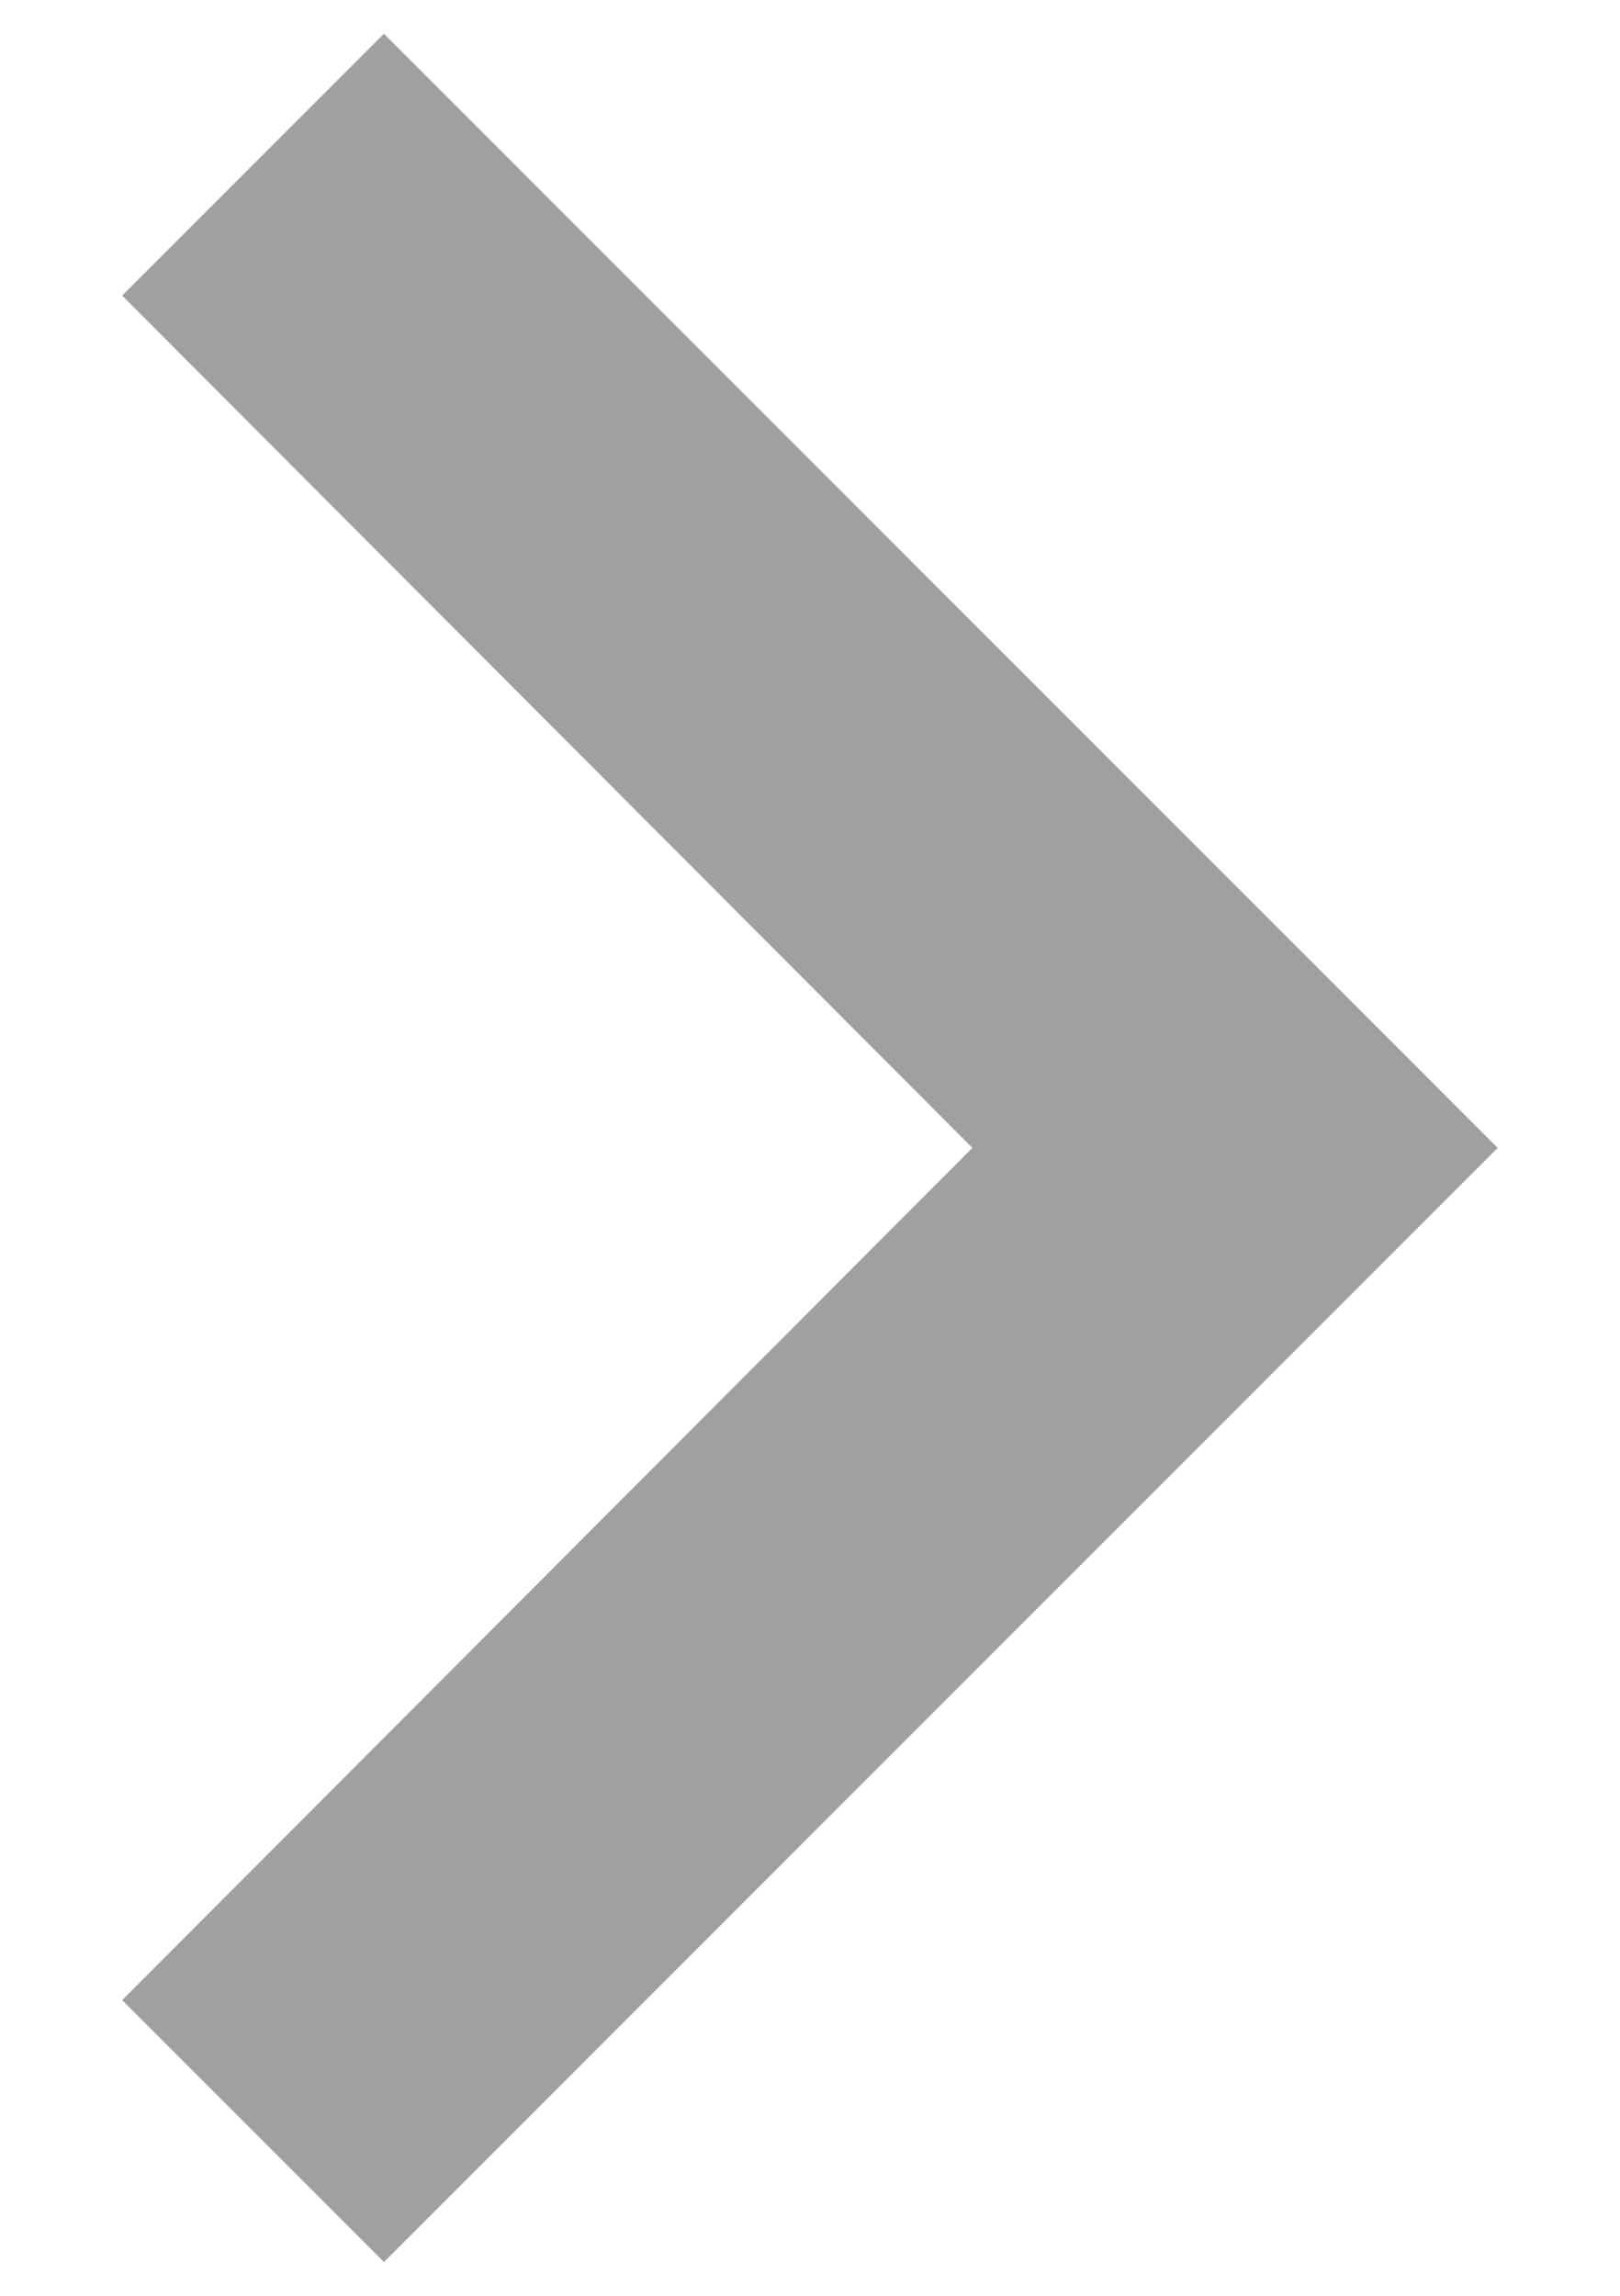 <svg width="12" height="17" viewBox="0 0 12 17" fill="none" xmlns="http://www.w3.org/2000/svg">
<path d="M2.844 0.25L0.905 2.189L7.203 8.5L0.905 14.811L2.844 16.75L11.094 8.5L2.844 0.25Z" fill="#A0A0A0"/>
</svg>
